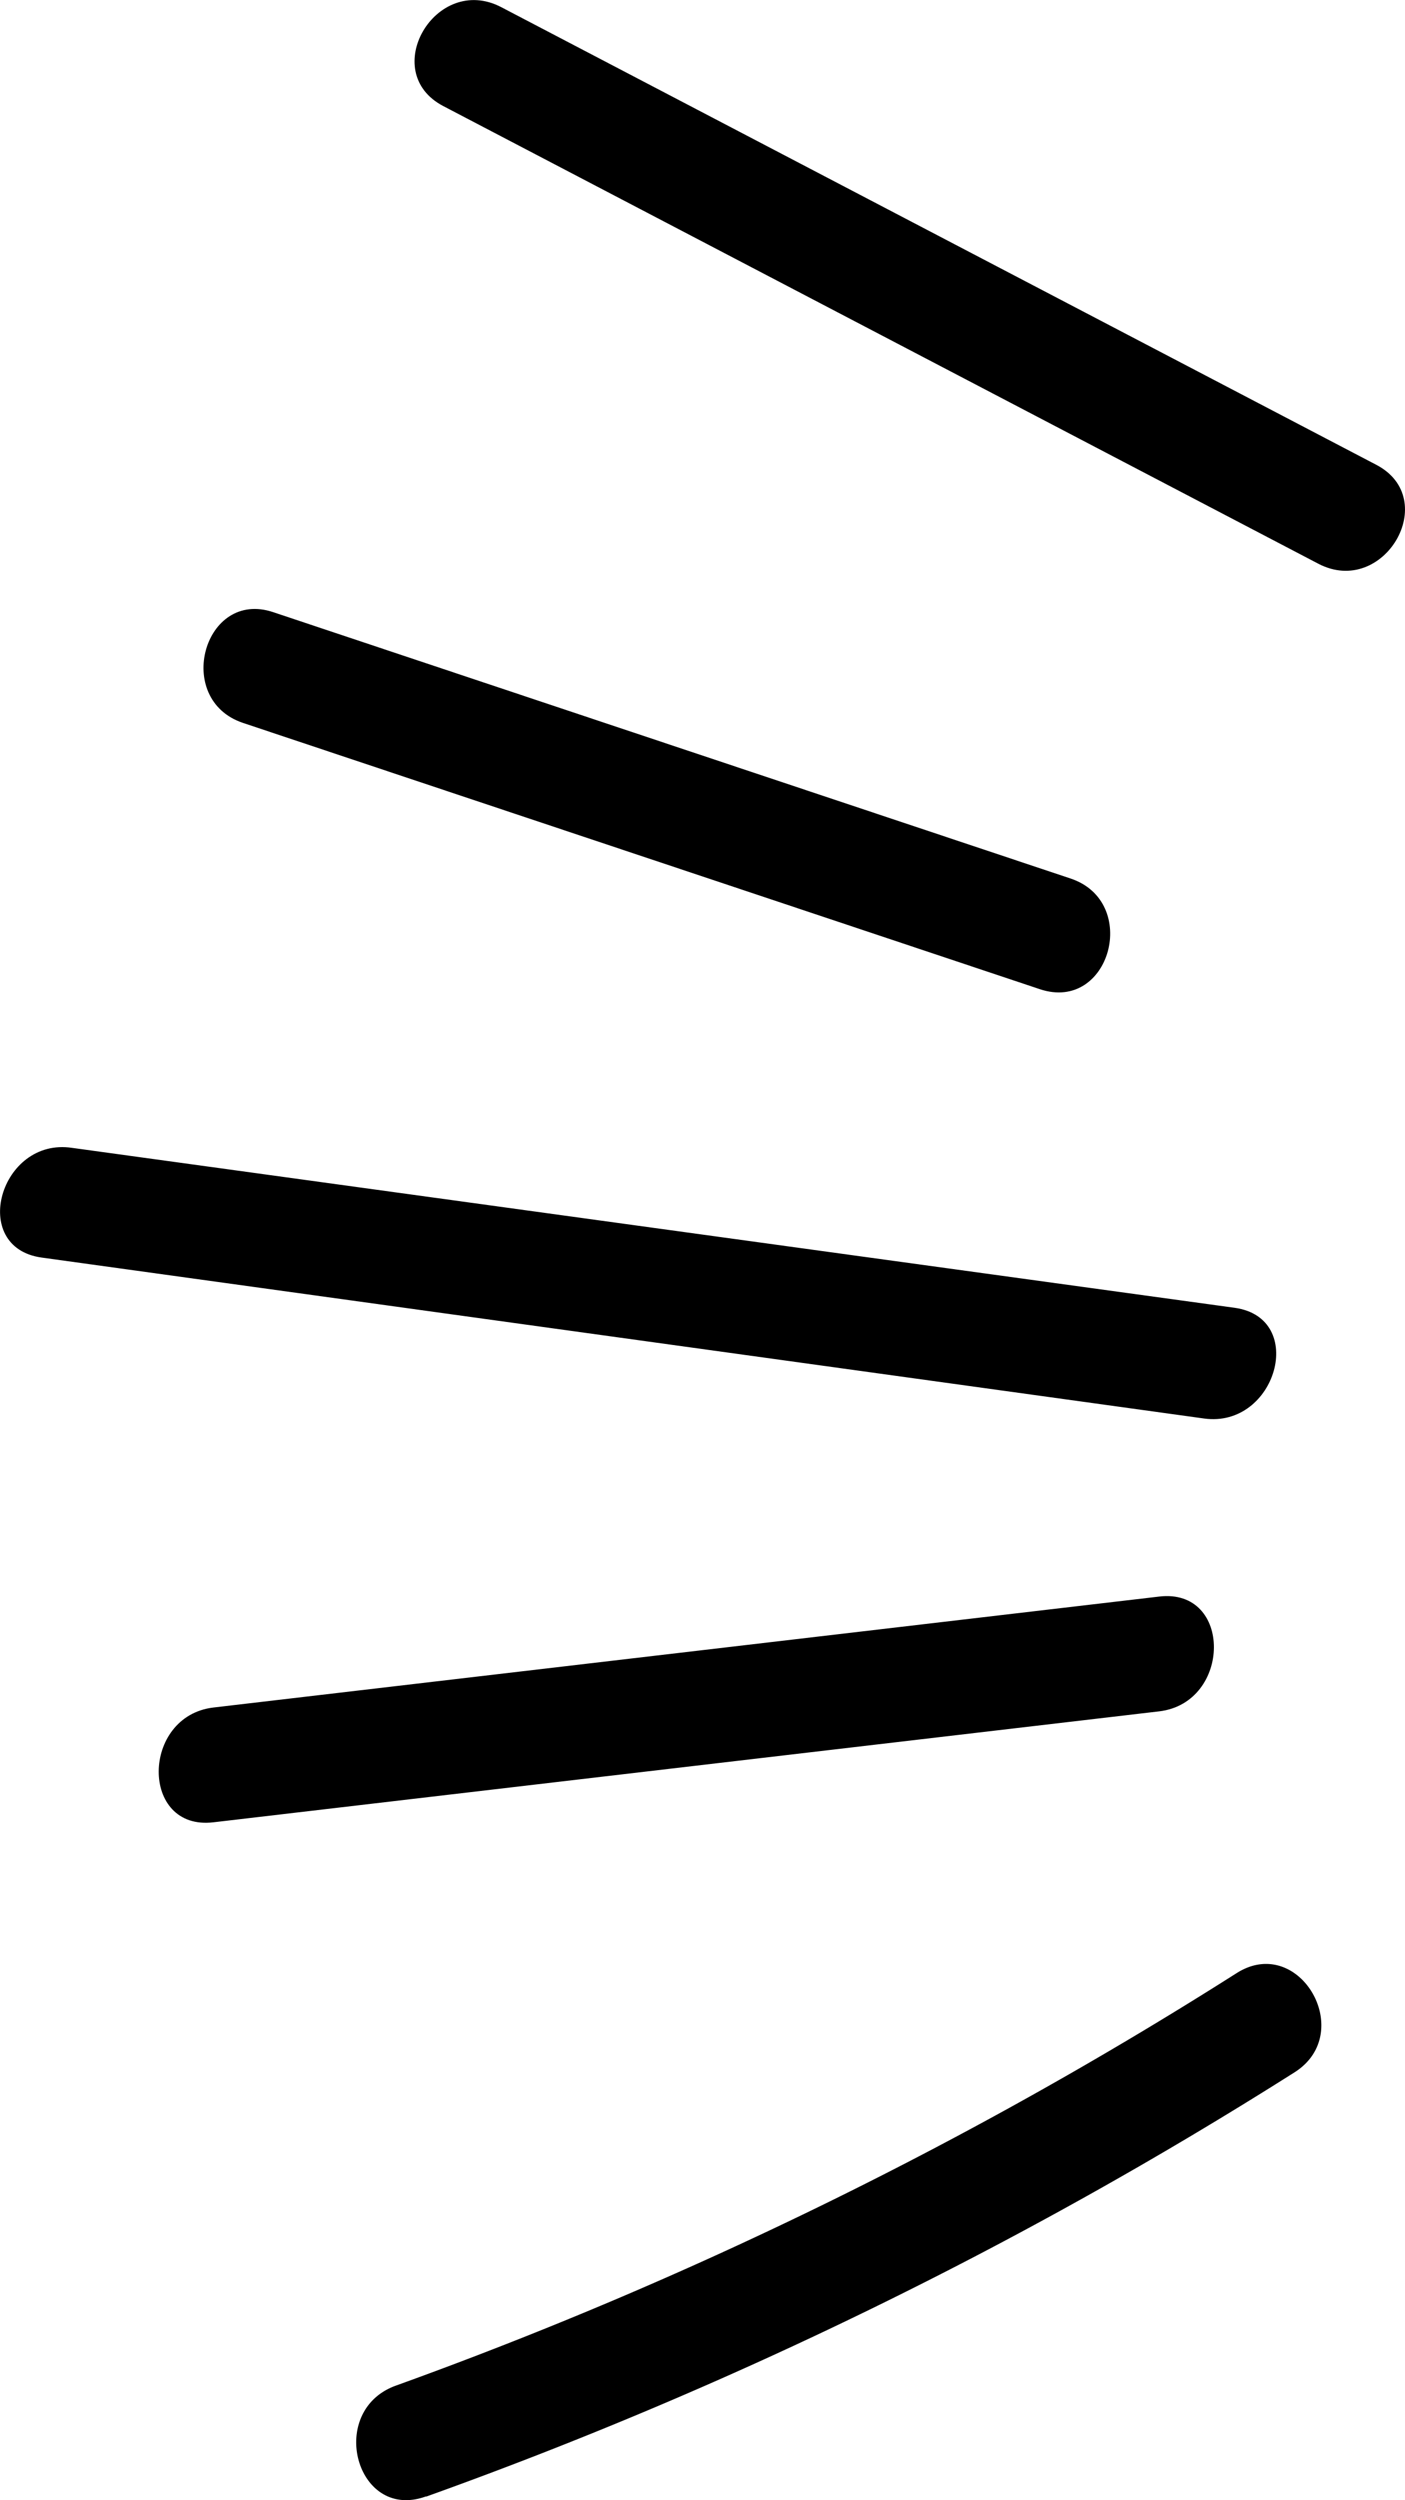 <?xml version="1.0" encoding="UTF-8"?> <svg xmlns="http://www.w3.org/2000/svg" viewBox="0 0 55.11 98.01"> <g id="Layer_2" data-name="Layer 2"> <g id="Layer_1-2" data-name="Layer 1"> <path d="M16.73,97.87A172.32,172.32,0,0,0,50.78,81.24c2.44-1.55.18-5.44-2.27-3.89a167.5,167.5,0,0,1-33,16.18c-2.71,1-1.54,5.32,1.19,4.34Z"></path> <path d="M8.37,71.44l37.1-4.35c2.84-.34,2.88-4.84,0-4.5L8.37,66.94c-2.84.34-2.88,4.84,0,4.5Z"></path> <path d="M1.63,49.3l45.6,6.31c2.83.39,4.06-3.94,1.2-4.34L2.83,45C0,44.57-1.23,48.9,1.63,49.3Z"></path> <path d="M9.53,28.34,40.79,38.78c2.76.92,3.94-3.43,1.2-4.34L10.72,24C8,23.08,6.79,27.42,9.53,28.34Z"></path> <path d="M17.39,4.16,51.71,22.1c2.57,1.34,4.84-2.54,2.27-3.88L19.66.28c-2.57-1.34-4.84,2.54-2.27,3.88Z"></path> </g> </g> </svg> 